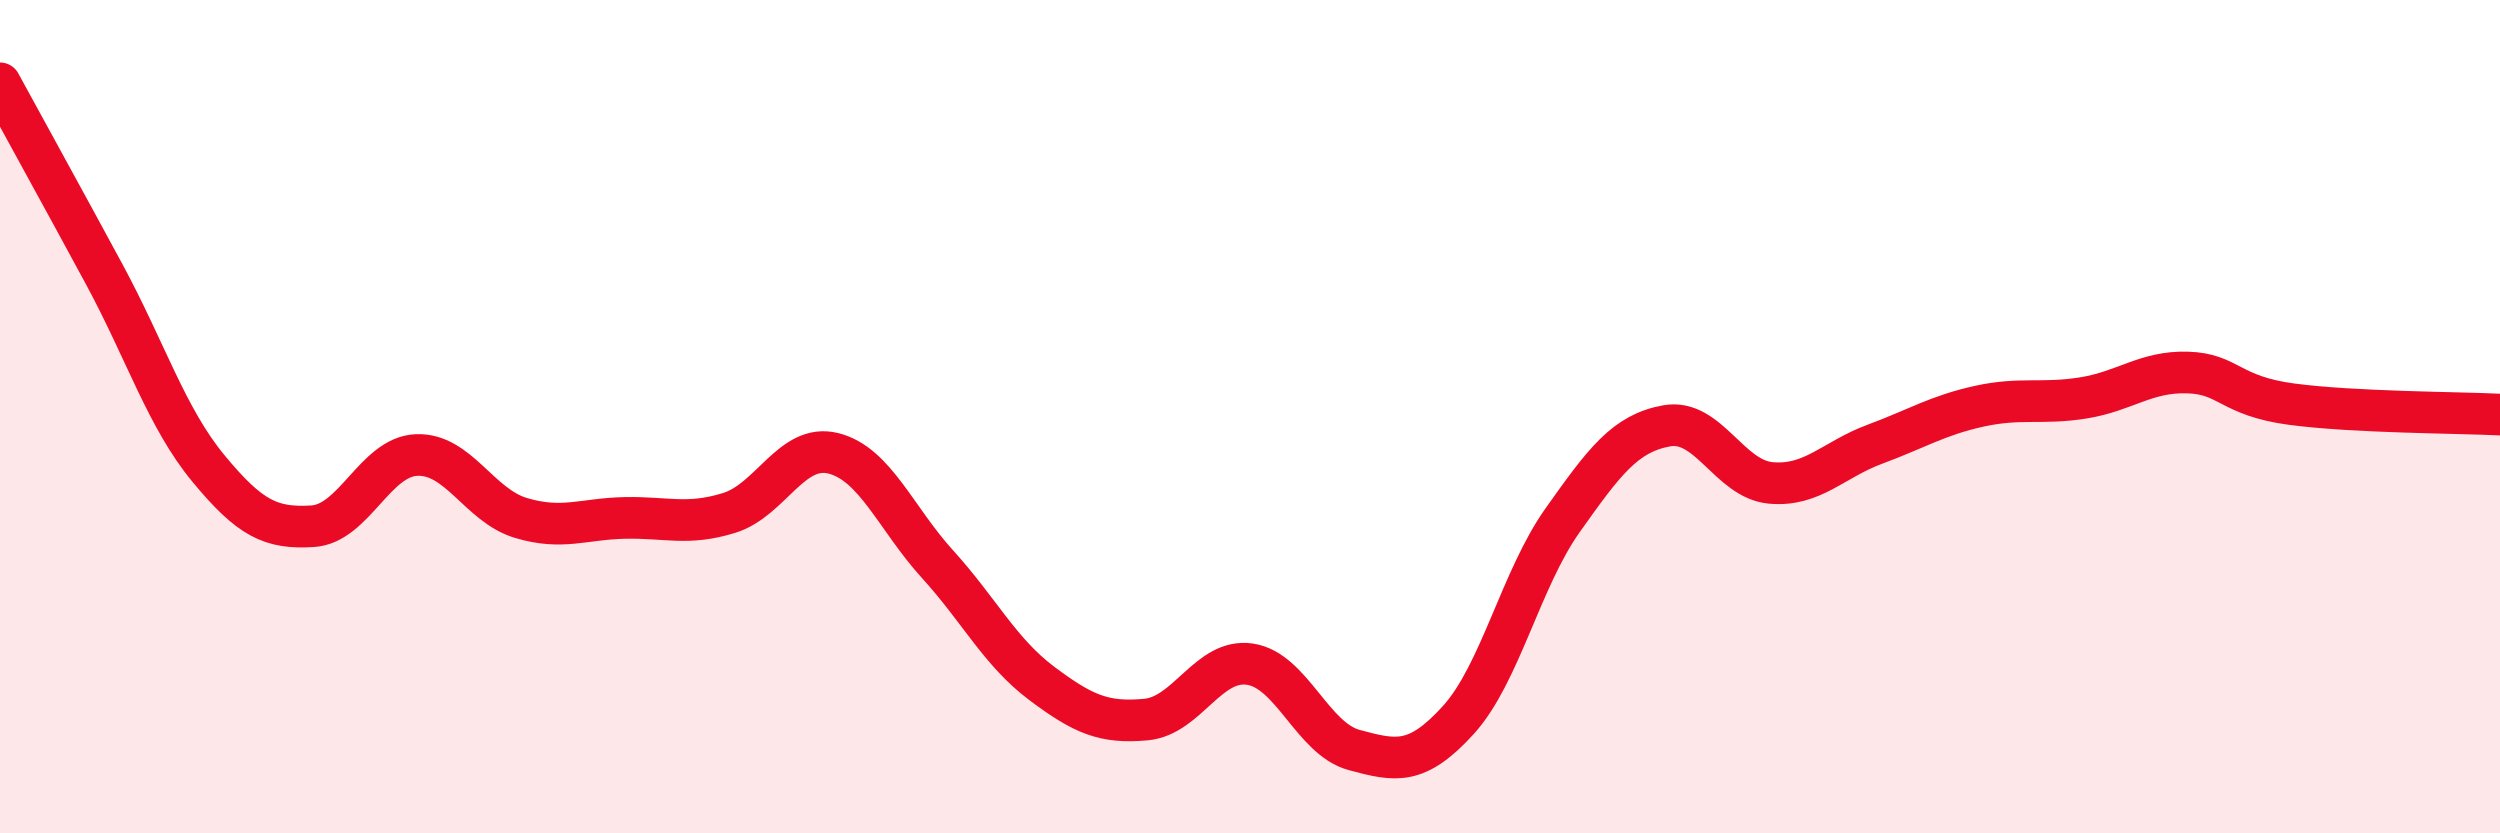 
    <svg width="60" height="20" viewBox="0 0 60 20" xmlns="http://www.w3.org/2000/svg">
      <path
        d="M 0,2 C 0.5,2.92 1.5,4.73 2.5,6.58 C 3.5,8.43 4,10.03 5,11.24 C 6,12.45 6.5,12.69 7.5,12.63 C 8.5,12.57 9,10.96 10,10.92 C 11,10.88 11.5,12.13 12.5,12.43 C 13.5,12.73 14,12.45 15,12.43 C 16,12.41 16.5,12.62 17.5,12.31 C 18.5,12 19,10.63 20,10.88 C 21,11.13 21.5,12.44 22.5,13.54 C 23.5,14.64 24,15.65 25,16.4 C 26,17.15 26.5,17.36 27.5,17.27 C 28.5,17.18 29,15.79 30,15.94 C 31,16.09 31.5,17.73 32.5,18 C 33.5,18.27 34,18.38 35,17.28 C 36,16.18 36.5,13.9 37.5,12.49 C 38.5,11.08 39,10.4 40,10.22 C 41,10.04 41.5,11.5 42.5,11.59 C 43.5,11.68 44,11.03 45,10.66 C 46,10.29 46.5,9.97 47.5,9.75 C 48.5,9.53 49,9.71 50,9.55 C 51,9.39 51.5,8.91 52.5,8.94 C 53.5,8.97 53.5,9.5 55,9.7 C 56.5,9.9 59,9.9 60,9.95L60 20L0 20Z"
        fill="#EB0A25"
        opacity="0.1"
        stroke-linecap="round"
        stroke-linejoin="round"
      />
      <path
        d="M 0,2 C 0.5,2.92 1.5,4.73 2.5,6.58 C 3.5,8.43 4,10.03 5,11.24 C 6,12.45 6.5,12.69 7.5,12.63 C 8.5,12.57 9,10.96 10,10.92 C 11,10.88 11.5,12.13 12.5,12.43 C 13.5,12.73 14,12.45 15,12.43 C 16,12.41 16.5,12.62 17.5,12.31 C 18.5,12 19,10.63 20,10.88 C 21,11.13 21.5,12.44 22.5,13.54 C 23.5,14.64 24,15.65 25,16.4 C 26,17.15 26.5,17.36 27.5,17.27 C 28.5,17.18 29,15.79 30,15.94 C 31,16.09 31.5,17.73 32.5,18 C 33.5,18.27 34,18.38 35,17.28 C 36,16.18 36.5,13.9 37.5,12.49 C 38.5,11.08 39,10.4 40,10.22 C 41,10.04 41.5,11.5 42.5,11.59 C 43.5,11.68 44,11.03 45,10.66 C 46,10.29 46.5,9.97 47.5,9.75 C 48.5,9.53 49,9.71 50,9.55 C 51,9.39 51.5,8.91 52.5,8.94 C 53.5,8.97 53.5,9.5 55,9.7 C 56.5,9.9 59,9.9 60,9.95"
        stroke="#EB0A25"
        stroke-width="1"
        fill="none"
        stroke-linecap="round"
        stroke-linejoin="round"
      />
    </svg>
  